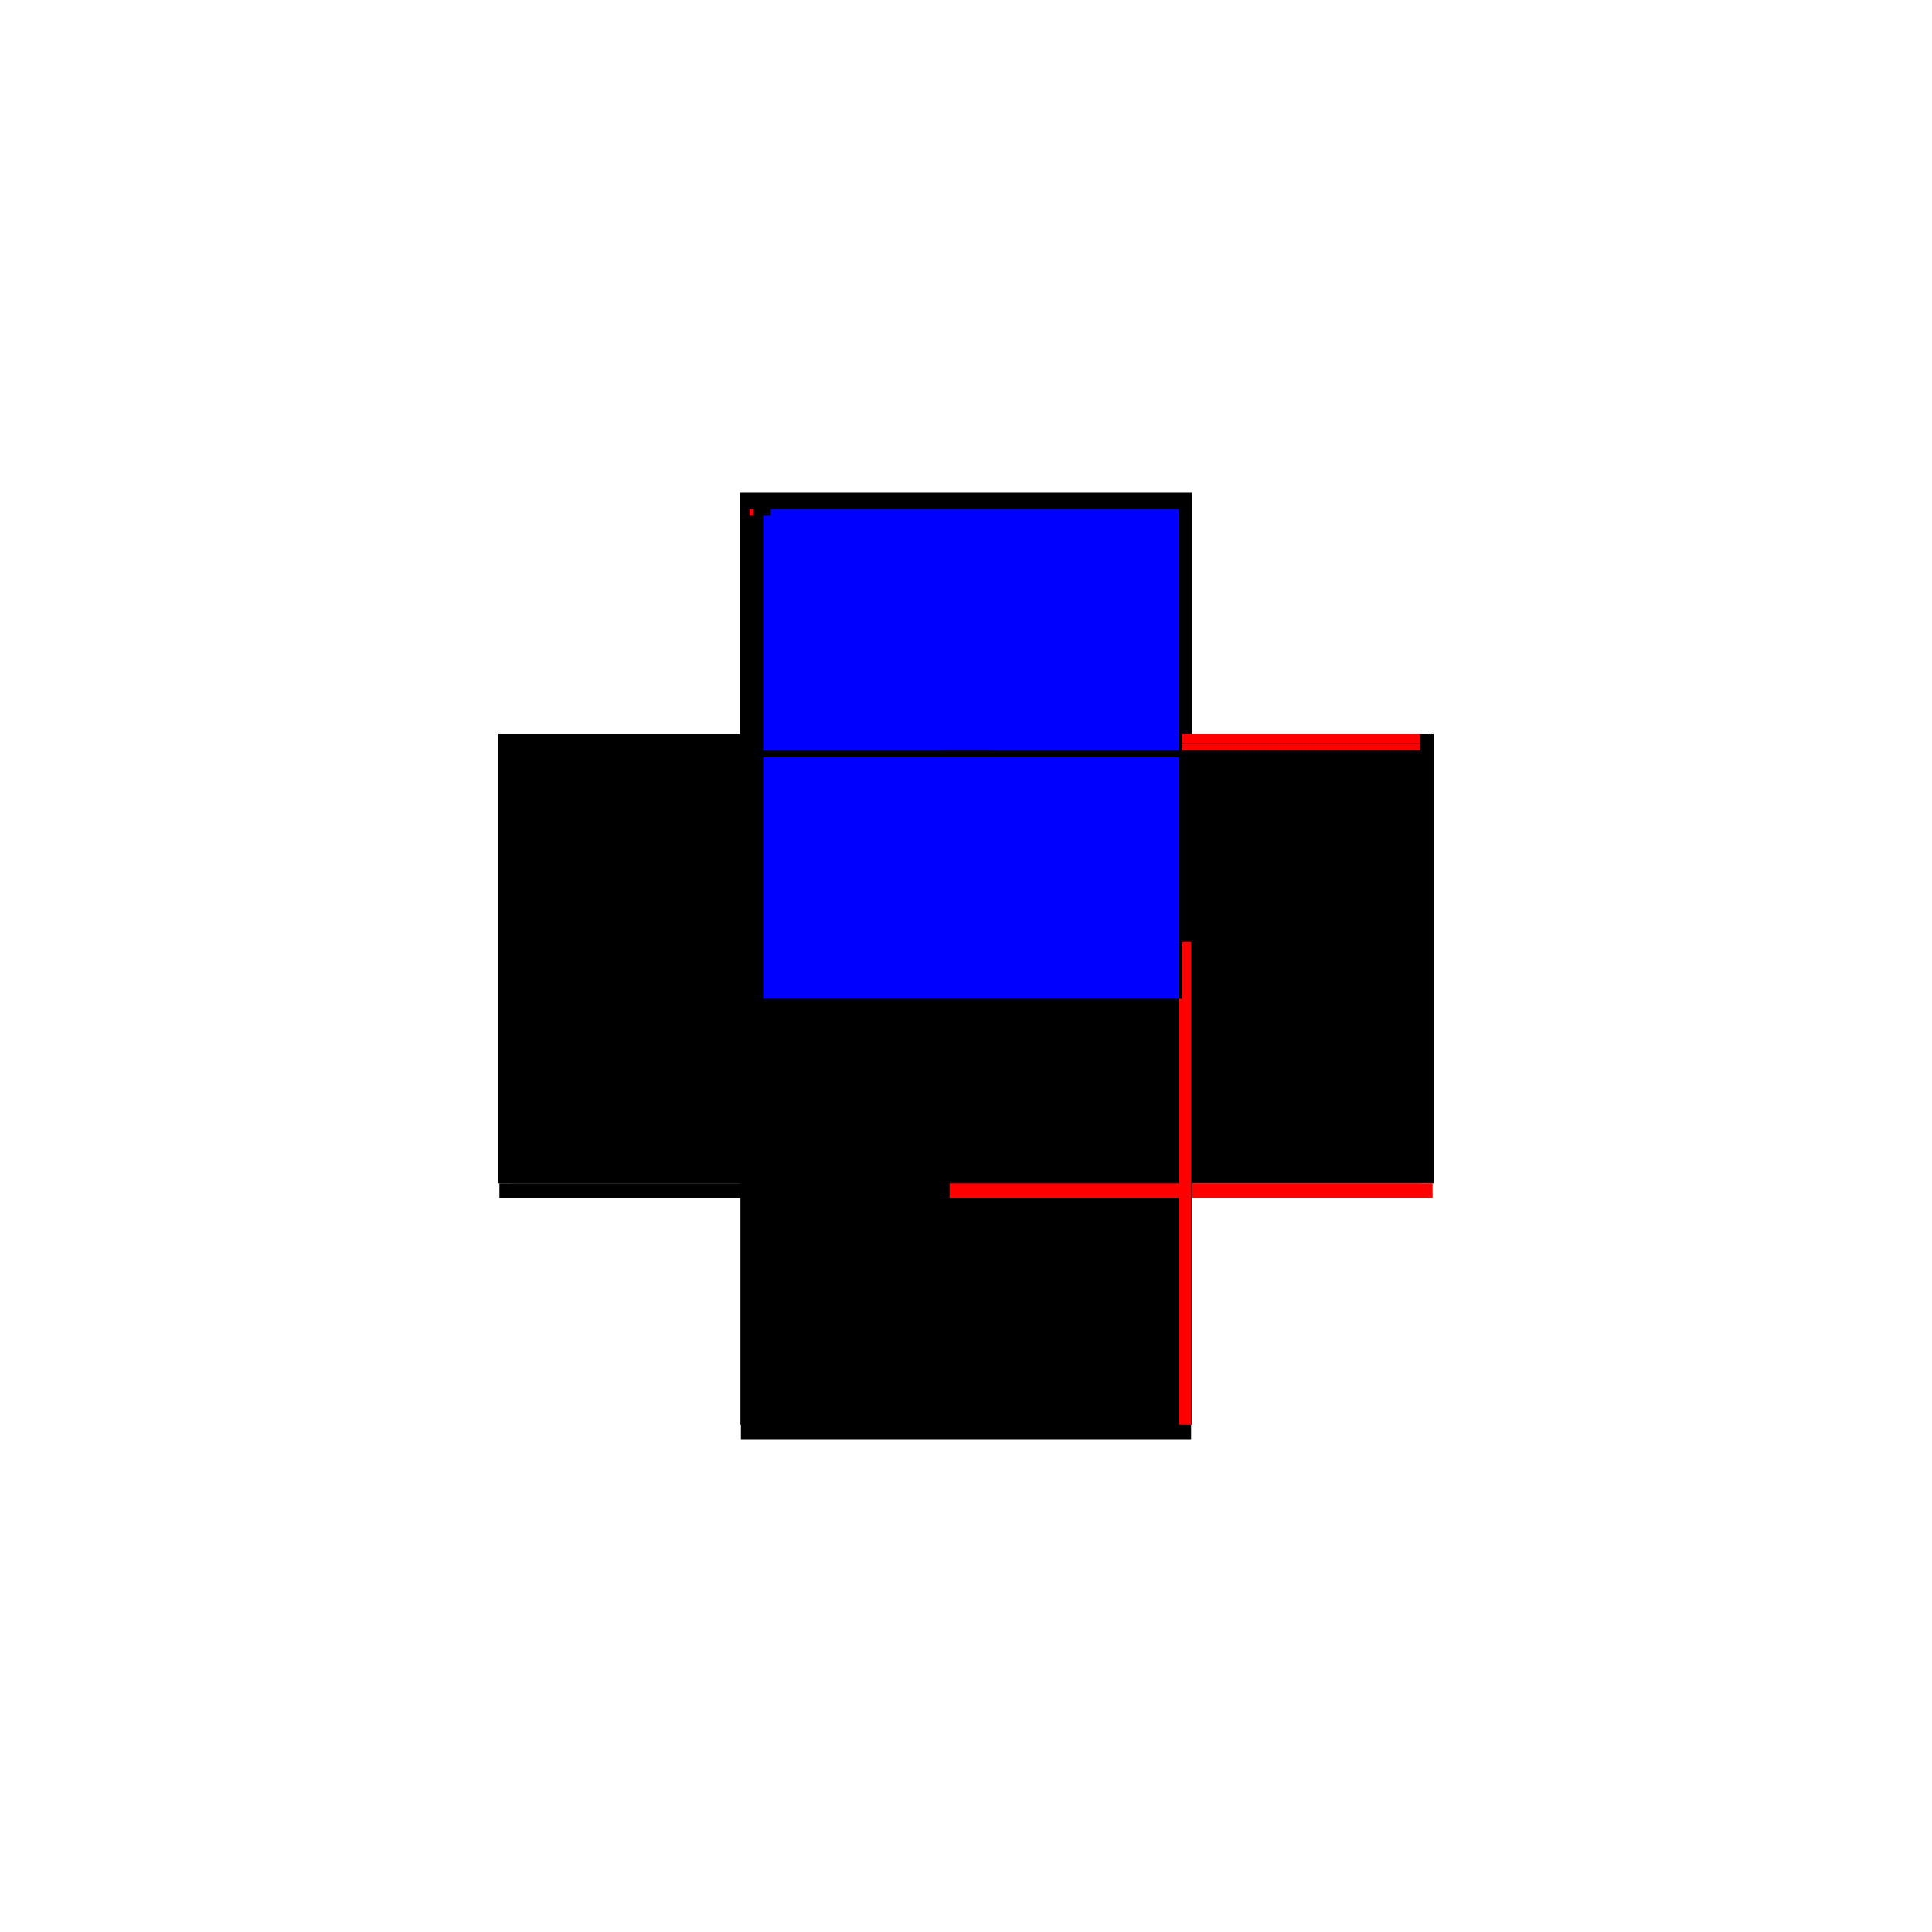 <?xml version="1.0" encoding="utf-8" ?>
<svg xmlns="http://www.w3.org/2000/svg" xmlns:ev="http://www.w3.org/2001/xml-events" xmlns:xlink="http://www.w3.org/1999/xlink" baseProfile="full" height="100%" version="1.1" viewBox="-1,-1,2,2" width="100%">
  <defs>
    <style type="text/css"><![CDATA[.vectorEffectClass {vector-effect: non-scaling-stroke;}]]></style>
  </defs>
  <line class="vectorEffectClass" fill="none" stroke="black" stroke-width="0.5" x1="-0.233" x2="0.233" y1="0.24" y2="0.24"/>
  <line class="vectorEffectClass" fill="none" stroke="black" stroke-width="0.5" x1="-0.234" x2="-0.234" y1="0.225" y2="-0.24"/>
  <line class="vectorEffectClass" fill="none" stroke="black" stroke-width="0.5" x1="0.234" x2="0.234" y1="0.225" y2="-0.24"/>
  <line class="vectorEffectClass" fill="none" stroke="black" stroke-width="0.5" x1="-0.22" x2="0.22" y1="0.225" y2="0.225"/>
  <line class="vectorEffectClass" fill="none" stroke="black" stroke-width="0.5" x1="-0.22" x2="0.22" y1="-0.24" y2="-0.24"/>
  <line class="vectorEffectClass" fill="none" stroke="black" stroke-width="0.5" x1="-0.22" x2="0.22" y1="-0.215" y2="-0.215"/>
  <line class="vectorEffectClass" fill="none" stroke="black" stroke-width="0.5" x1="-0.22" x2="0.22" y1="-0.23" y2="-0.23"/>
  <line class="vectorEffectClass" fill="none" stroke="black" stroke-width="0.5" x1="0.22" x2="0.22" y1="0.225" y2="-0.215"/>
  <line class="vectorEffectClass" fill="none" stroke="black" stroke-width="0.5" x1="-0.22" x2="-0.22" y1="0.225" y2="-0.215"/>
  <line class="vectorEffectClass" fill="none" stroke="black" stroke-width="0.5" x1="-0.233" x2="-0.233" y1="0.24" y2="0.225"/>
  <line class="vectorEffectClass" fill="none" stroke="red" stroke-width="0.5" x1="0.233" x2="0.233" y1="0.24" y2="0.225"/>
  <line class="vectorEffectClass" fill="none" stroke="black" stroke-width="0.5" x1="-0.234" x2="-0.22" y1="-0.24" y2="-0.24"/>
  <line class="vectorEffectClass" fill="none" stroke="black" stroke-width="0.5" x1="0.22" x2="0.234" y1="-0.24" y2="-0.24"/>
  <line class="vectorEffectClass" fill="none" stroke="black" stroke-width="0.5" x1="-0.233" x2="-0.22" y1="0.225" y2="0.225"/>
  <line class="vectorEffectClass" fill="none" stroke="red" stroke-width="0.5" x1="0.22" x2="0.233" y1="0.225" y2="0.225"/>
  <line class="vectorEffectClass" fill="none" stroke="black" stroke-width="0.5" x1="-0.22" x2="-0.22" y1="-0.23" y2="-0.24"/>
  <line class="vectorEffectClass" fill="none" stroke="red" stroke-width="0.5" x1="0.22" x2="0.22" y1="-0.23" y2="-0.24"/>
  <line class="vectorEffectClass" fill="none" stroke="black" stroke-width="0.5" x1="-0.22" x2="-0.22" y1="-0.216" y2="-0.223"/>
  <line class="vectorEffectClass" fill="none" stroke="black" stroke-width="0.5" x1="-0.22" x2="-0.22" y1="-0.223" y2="-0.23"/>
  <line class="vectorEffectClass" fill="none" stroke="black" stroke-width="0.5" x1="0.22" x2="0.22" y1="-0.216" y2="-0.223"/>
  <line class="vectorEffectClass" fill="none" stroke="red" stroke-width="0.5" x1="0.22" x2="0.22" y1="-0.223" y2="-0.23"/>
  <line class="vectorEffectClass" fill="none" stroke="black" stroke-width="0.5" x1="-0.234" x2="-0.233" y1="0.225" y2="0.225"/>
  <line class="vectorEffectClass" fill="none" stroke="black" stroke-width="0.5" x1="0.233" x2="0.234" y1="0.225" y2="0.225"/>
  <line class="vectorEffectClass" fill="none" stroke="black" stroke-width="0.5" x1="-0.22" x2="-0.22" y1="-0.215" y2="-0.216"/>
  <line class="vectorEffectClass" fill="none" stroke="black" stroke-width="0.5" x1="0.22" x2="0.22" y1="-0.215" y2="-0.216"/>
  <line class="vectorEffectClass" fill="none" stroke="blue" stroke-dasharray="5.0 5.0" stroke-width="0.5" x1="-0.202" x2="0.22" y1="-0.223" y2="-0.223"/>
  <line class="vectorEffectClass" fill="none" stroke="blue" stroke-dasharray="5.0 5.0" stroke-width="0.5" x1="-0.21" x2="0.22" y1="-0.216" y2="-0.216"/>
  <line class="vectorEffectClass" fill="none" stroke="black" stroke-dasharray="5.0 5.0" stroke-width="0.5" x1="-0.224" x2="-0.224" y1="-0.216" y2="-0.223"/>
  <line class="vectorEffectClass" fill="none" stroke="black" stroke-dasharray="5.0 5.0" stroke-width="0.5" x1="0.224" x2="0.224" y1="-0.216" y2="-0.223"/>
  <line class="vectorEffectClass" fill="none" stroke="black" stroke-dasharray="5.0 5.0" stroke-width="0.5" x1="0.22" x2="0.224" y1="-0.223" y2="-0.223"/>
  <line class="vectorEffectClass" fill="none" stroke="black" stroke-dasharray="5.0 5.0" stroke-width="0.5" x1="0.22" x2="0.224" y1="-0.216" y2="-0.216"/>
  <line class="vectorEffectClass" fill="none" stroke="red" stroke-dasharray="5.0 5.0" stroke-width="0.5" x1="-0.224" x2="-0.22" y1="-0.223" y2="-0.223"/>
  <line class="vectorEffectClass" fill="none" stroke="black" stroke-dasharray="5.0 5.0" stroke-width="0.5" x1="-0.224" x2="-0.22" y1="-0.216" y2="-0.216"/>
</svg>
